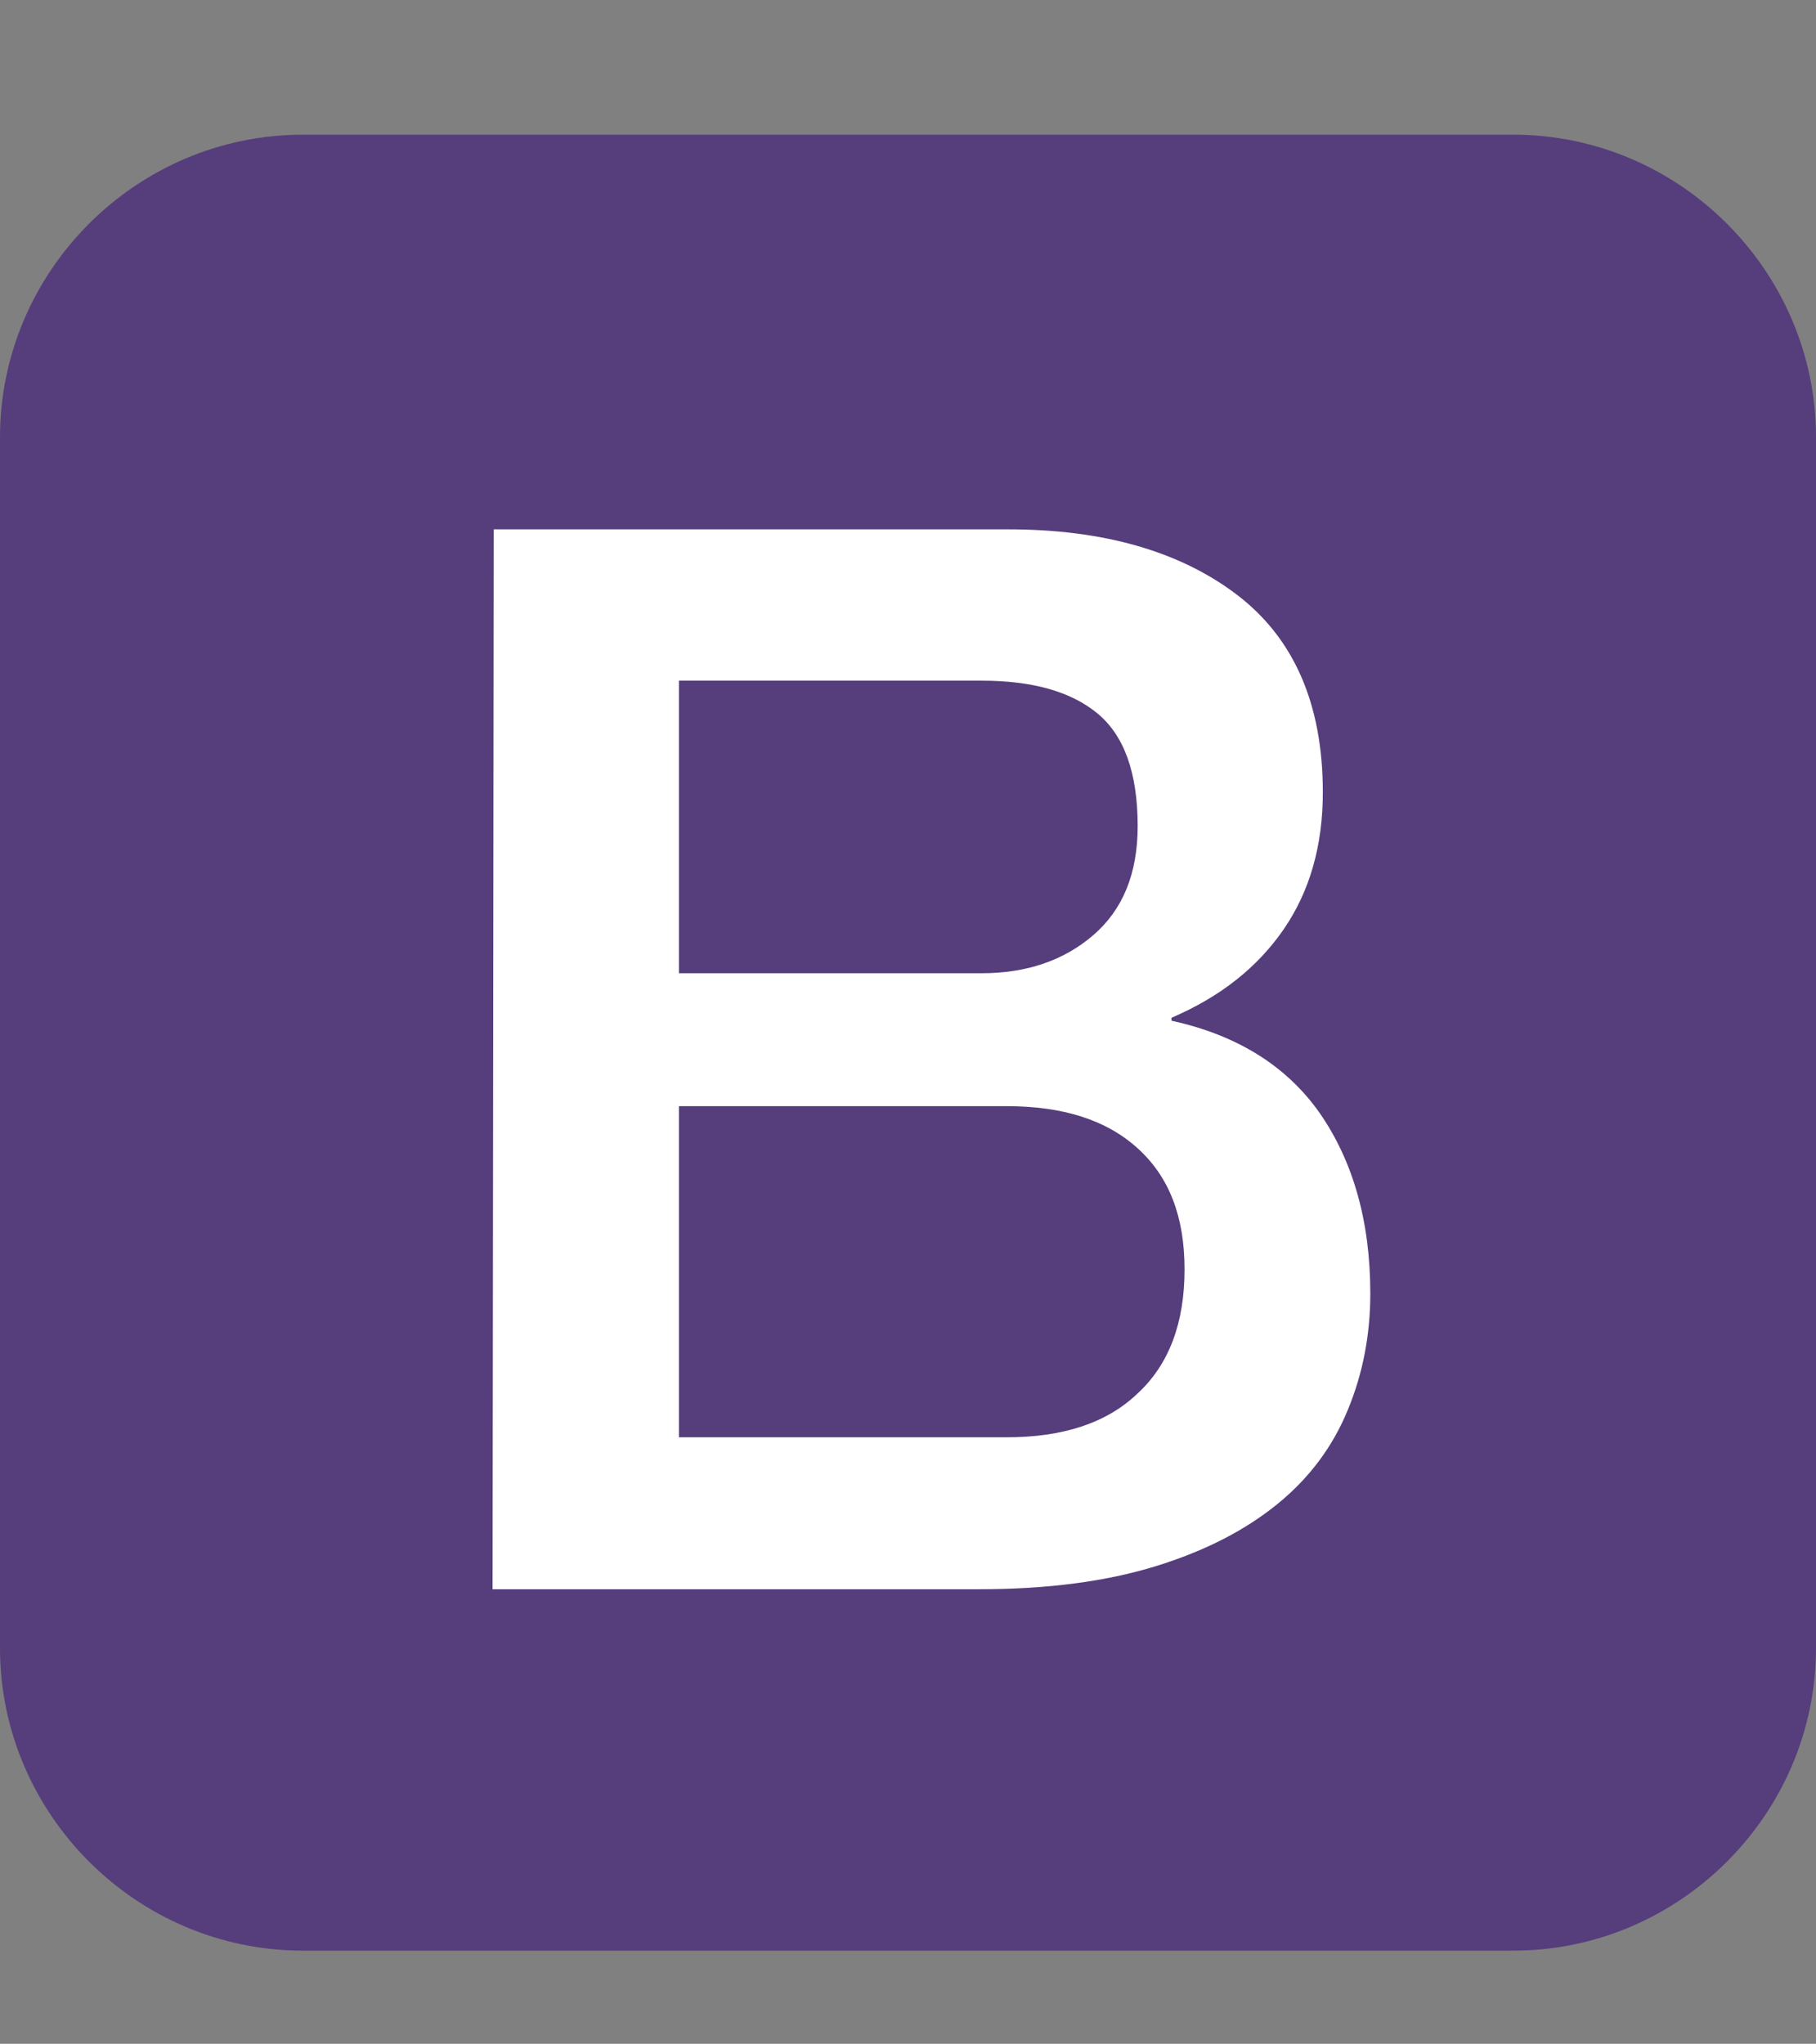 <?xml version="1.0" encoding="utf-8"?>
<!-- Generator: Adobe Illustrator 25.0.0, SVG Export Plug-In . SVG Version: 6.00 Build 0)  -->
<svg version="1.1" id="Layer_1" xmlns="http://www.w3.org/2000/svg" xmlns:xlink="http://www.w3.org/1999/xlink" x="0px" y="0px"
	 viewBox="0 0 306 344.4" style="enable-background:new 0 0 306 344.4;" xml:space="preserve">
<rect x="0" y="0" width="306" height="344.4" fill="#808080" stroke="none"/>
<style type="text/css">
	.st0{fill:#563D7C;}
	.st1{fill:#FFFFFF;}
</style>
<g>
	<path class="st0" d="M306,277.7c0,28-23,51-51,51H51c-28,0-51-23-51-51v-204c0-28,23-51,51-51h204c28,0,51,23,51,51V277.7z"/>
	<path class="st1" d="M83.2,89.2h86.7c16,0,28.9,3.7,38.5,11s14.5,18.4,14.5,33.3c0,9-2.2,16.7-6.6,23.1
		c-4.4,6.4-10.7,11.4-18.9,14.9v0.5c11,2.4,19.4,7.6,25,15.6c5.6,8.1,8.5,18.2,8.5,30.4c0,7-1.3,13.6-3.8,19.6
		c-2.5,6.1-6.4,11.4-11.8,15.8s-12.1,7.9-20.5,10.5s-18.3,3.9-29.8,3.9h-82L83.2,89.2L83.2,89.2z M114.4,164h51
		c7.5,0,13.8-2.1,18.8-6.4s7.5-10.4,7.5-18.4c0-9-2.3-15.3-6.8-19s-11-5.5-19.5-5.5h-51L114.4,164L114.4,164z M114.4,242.2h55.2
		c9.5,0,16.9-2.4,22.1-7.4c5.3-4.9,7.9-11.9,7.9-20.9c0-8.9-2.6-15.6-7.9-20.4s-12.6-7.1-22.1-7.1h-55.2V242.2z"/>
</g>
</svg>
